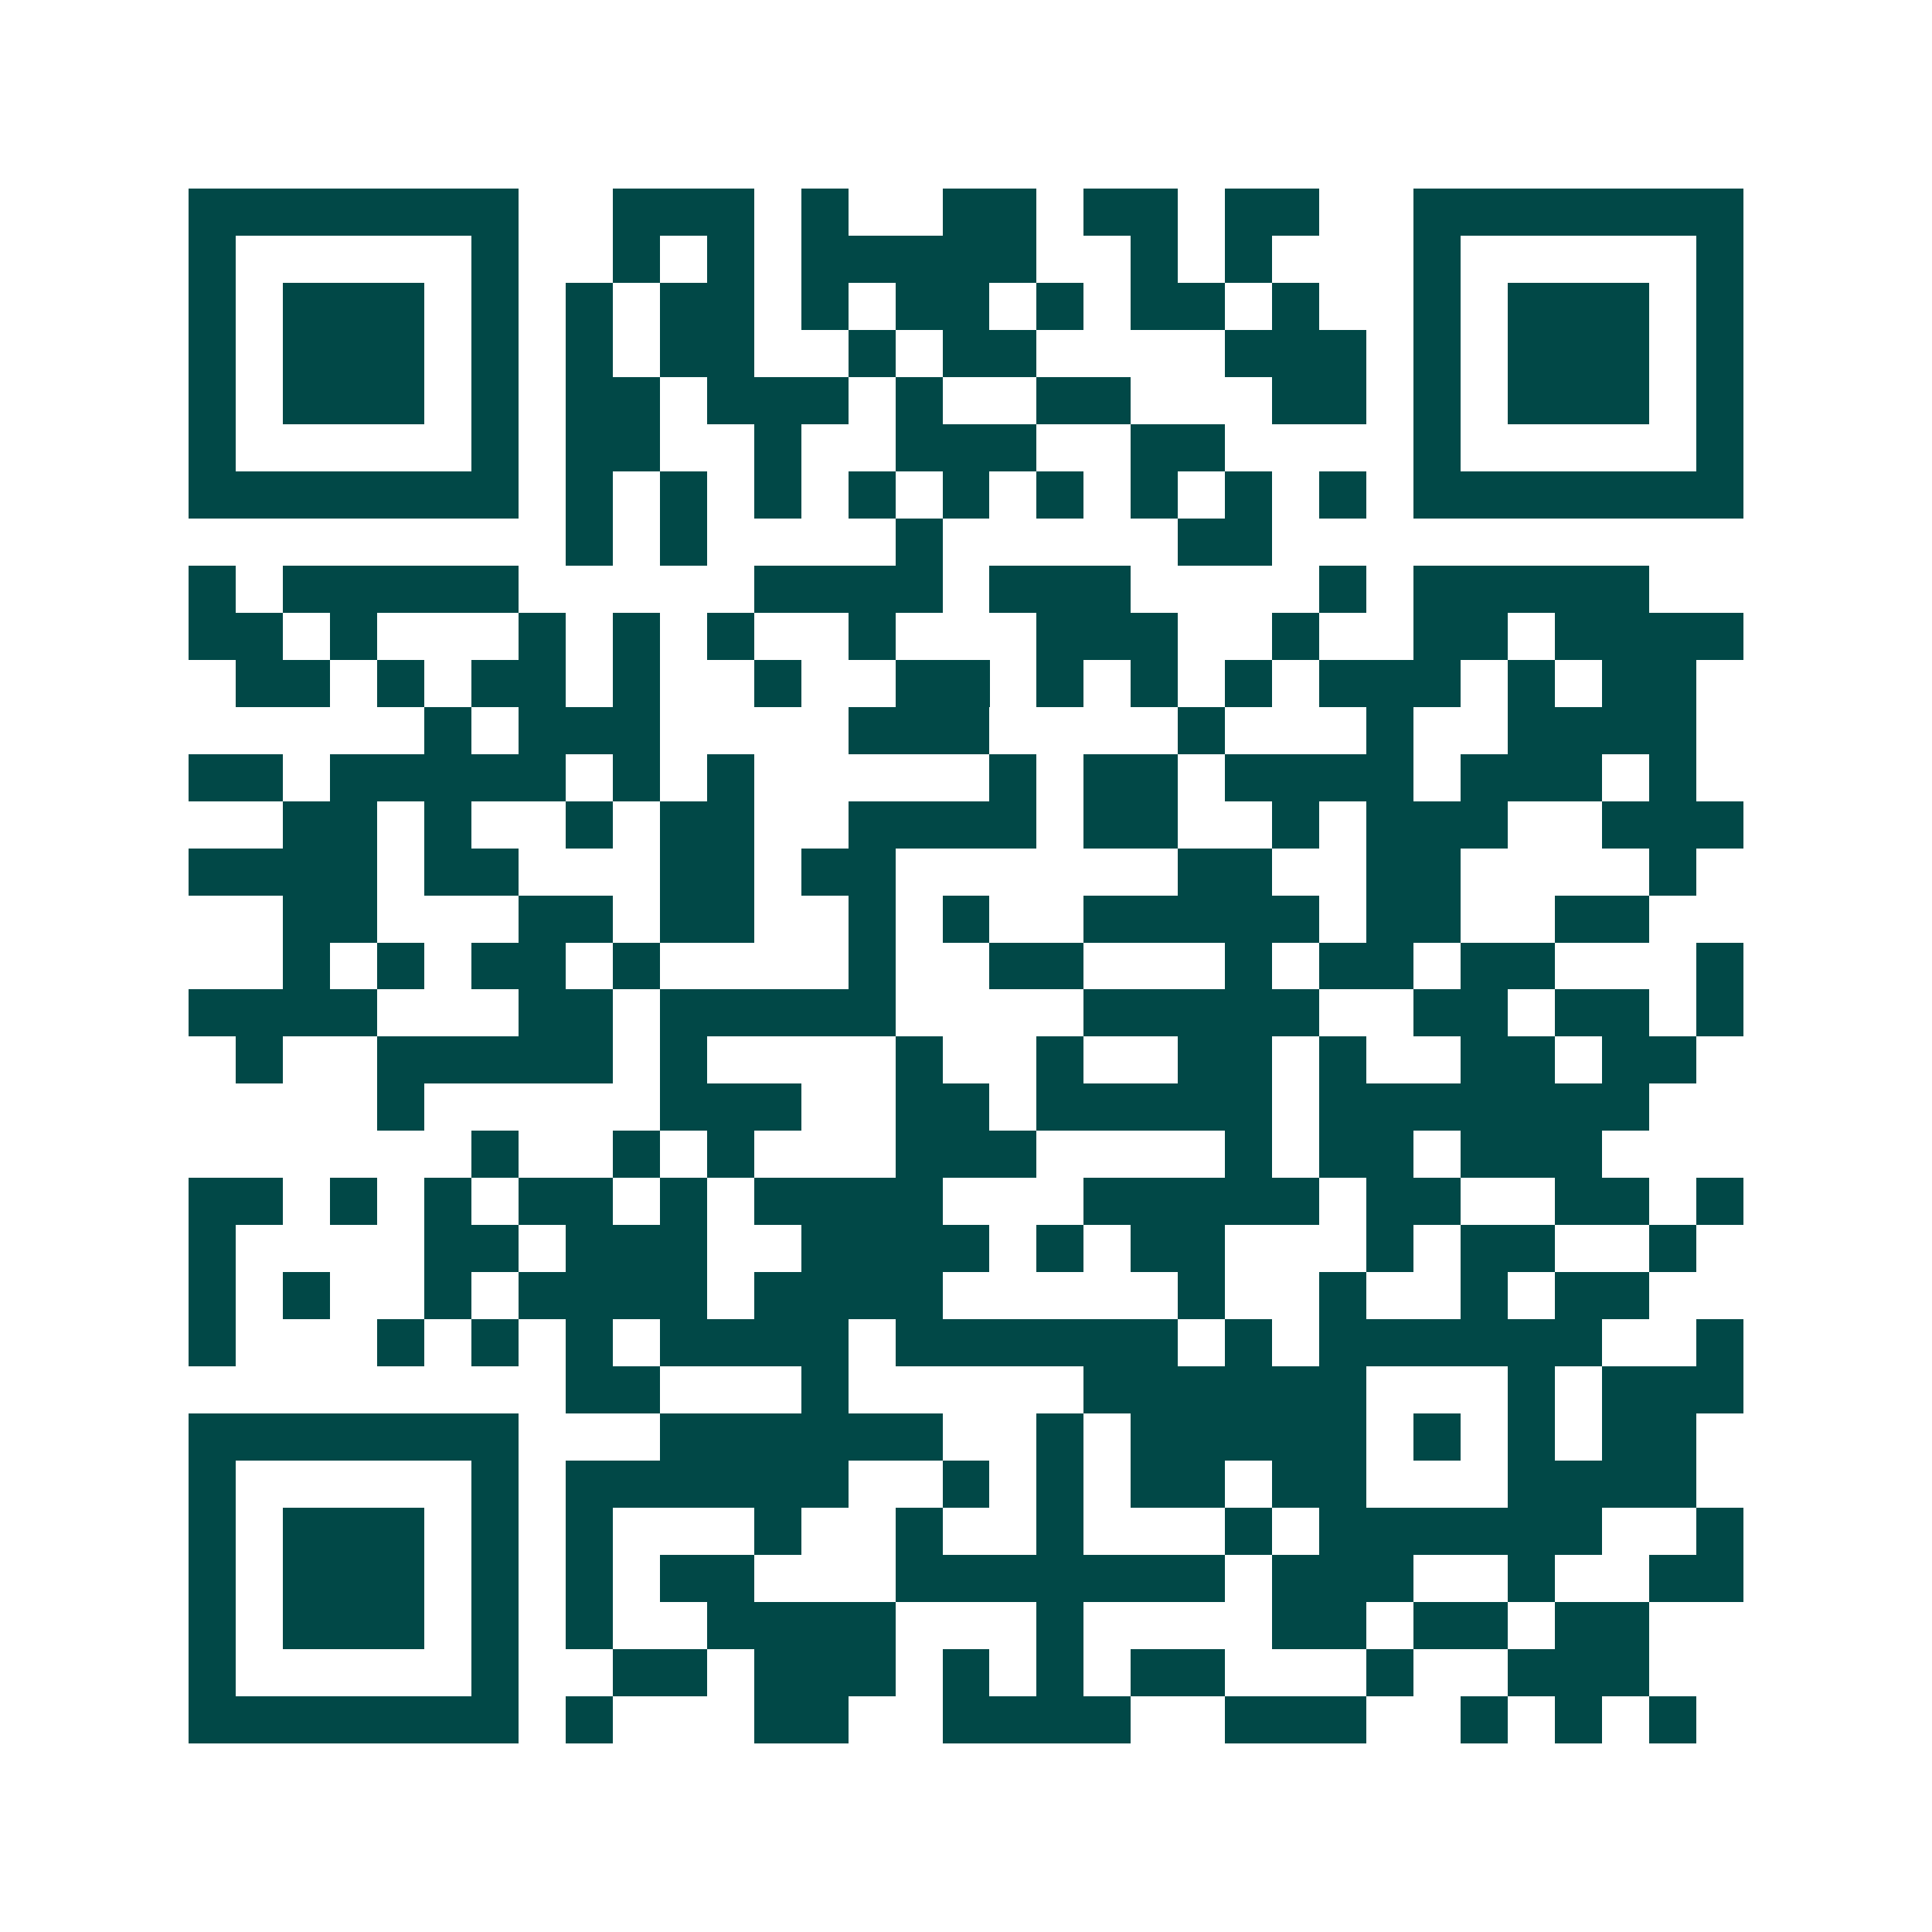 <svg xmlns="http://www.w3.org/2000/svg" width="200" height="200" viewBox="0 0 41 41" shape-rendering="crispEdges"><path fill="#ffffff" d="M0 0h41v41H0z"/><path stroke="#014847" d="M4 4.5h7m2 0h3m1 0h1m2 0h2m1 0h2m1 0h2m2 0h7M4 5.5h1m5 0h1m2 0h1m1 0h1m1 0h5m2 0h1m1 0h1m3 0h1m5 0h1M4 6.5h1m1 0h3m1 0h1m1 0h1m1 0h2m1 0h1m1 0h2m1 0h1m1 0h2m1 0h1m2 0h1m1 0h3m1 0h1M4 7.5h1m1 0h3m1 0h1m1 0h1m1 0h2m2 0h1m1 0h2m4 0h3m1 0h1m1 0h3m1 0h1M4 8.5h1m1 0h3m1 0h1m1 0h2m1 0h3m1 0h1m2 0h2m3 0h2m1 0h1m1 0h3m1 0h1M4 9.5h1m5 0h1m1 0h2m2 0h1m2 0h3m2 0h2m4 0h1m5 0h1M4 10.5h7m1 0h1m1 0h1m1 0h1m1 0h1m1 0h1m1 0h1m1 0h1m1 0h1m1 0h1m1 0h7M12 11.5h1m1 0h1m4 0h1m5 0h2M4 12.5h1m1 0h5m5 0h4m1 0h3m4 0h1m1 0h5M4 13.5h2m1 0h1m3 0h1m1 0h1m1 0h1m2 0h1m3 0h3m2 0h1m2 0h2m1 0h4M5 14.5h2m1 0h1m1 0h2m1 0h1m2 0h1m2 0h2m1 0h1m1 0h1m1 0h1m1 0h3m1 0h1m1 0h2M9 15.5h1m1 0h3m4 0h3m4 0h1m3 0h1m2 0h4M4 16.5h2m1 0h5m1 0h1m1 0h1m5 0h1m1 0h2m1 0h4m1 0h3m1 0h1M6 17.5h2m1 0h1m2 0h1m1 0h2m2 0h4m1 0h2m2 0h1m1 0h3m2 0h3M4 18.5h4m1 0h2m3 0h2m1 0h2m6 0h2m2 0h2m4 0h1M6 19.5h2m3 0h2m1 0h2m2 0h1m1 0h1m2 0h5m1 0h2m2 0h2M6 20.5h1m1 0h1m1 0h2m1 0h1m4 0h1m2 0h2m3 0h1m1 0h2m1 0h2m3 0h1M4 21.5h4m3 0h2m1 0h5m4 0h5m2 0h2m1 0h2m1 0h1M5 22.5h1m2 0h5m1 0h1m4 0h1m2 0h1m2 0h2m1 0h1m2 0h2m1 0h2M8 23.5h1m5 0h3m2 0h2m1 0h5m1 0h7M10 24.5h1m2 0h1m1 0h1m3 0h3m4 0h1m1 0h2m1 0h3M4 25.5h2m1 0h1m1 0h1m1 0h2m1 0h1m1 0h4m3 0h5m1 0h2m2 0h2m1 0h1M4 26.5h1m4 0h2m1 0h3m2 0h4m1 0h1m1 0h2m3 0h1m1 0h2m2 0h1M4 27.5h1m1 0h1m2 0h1m1 0h4m1 0h4m5 0h1m2 0h1m2 0h1m1 0h2M4 28.5h1m3 0h1m1 0h1m1 0h1m1 0h4m1 0h6m1 0h1m1 0h6m2 0h1M12 29.5h2m3 0h1m5 0h6m3 0h1m1 0h3M4 30.5h7m3 0h6m2 0h1m1 0h5m1 0h1m1 0h1m1 0h2M4 31.5h1m5 0h1m1 0h6m2 0h1m1 0h1m1 0h2m1 0h2m3 0h4M4 32.5h1m1 0h3m1 0h1m1 0h1m3 0h1m2 0h1m2 0h1m3 0h1m1 0h6m2 0h1M4 33.5h1m1 0h3m1 0h1m1 0h1m1 0h2m3 0h7m1 0h3m2 0h1m2 0h2M4 34.5h1m1 0h3m1 0h1m1 0h1m2 0h4m3 0h1m4 0h2m1 0h2m1 0h2M4 35.5h1m5 0h1m2 0h2m1 0h3m1 0h1m1 0h1m1 0h2m3 0h1m2 0h3M4 36.5h7m1 0h1m3 0h2m2 0h4m2 0h3m2 0h1m1 0h1m1 0h1"/></svg>

